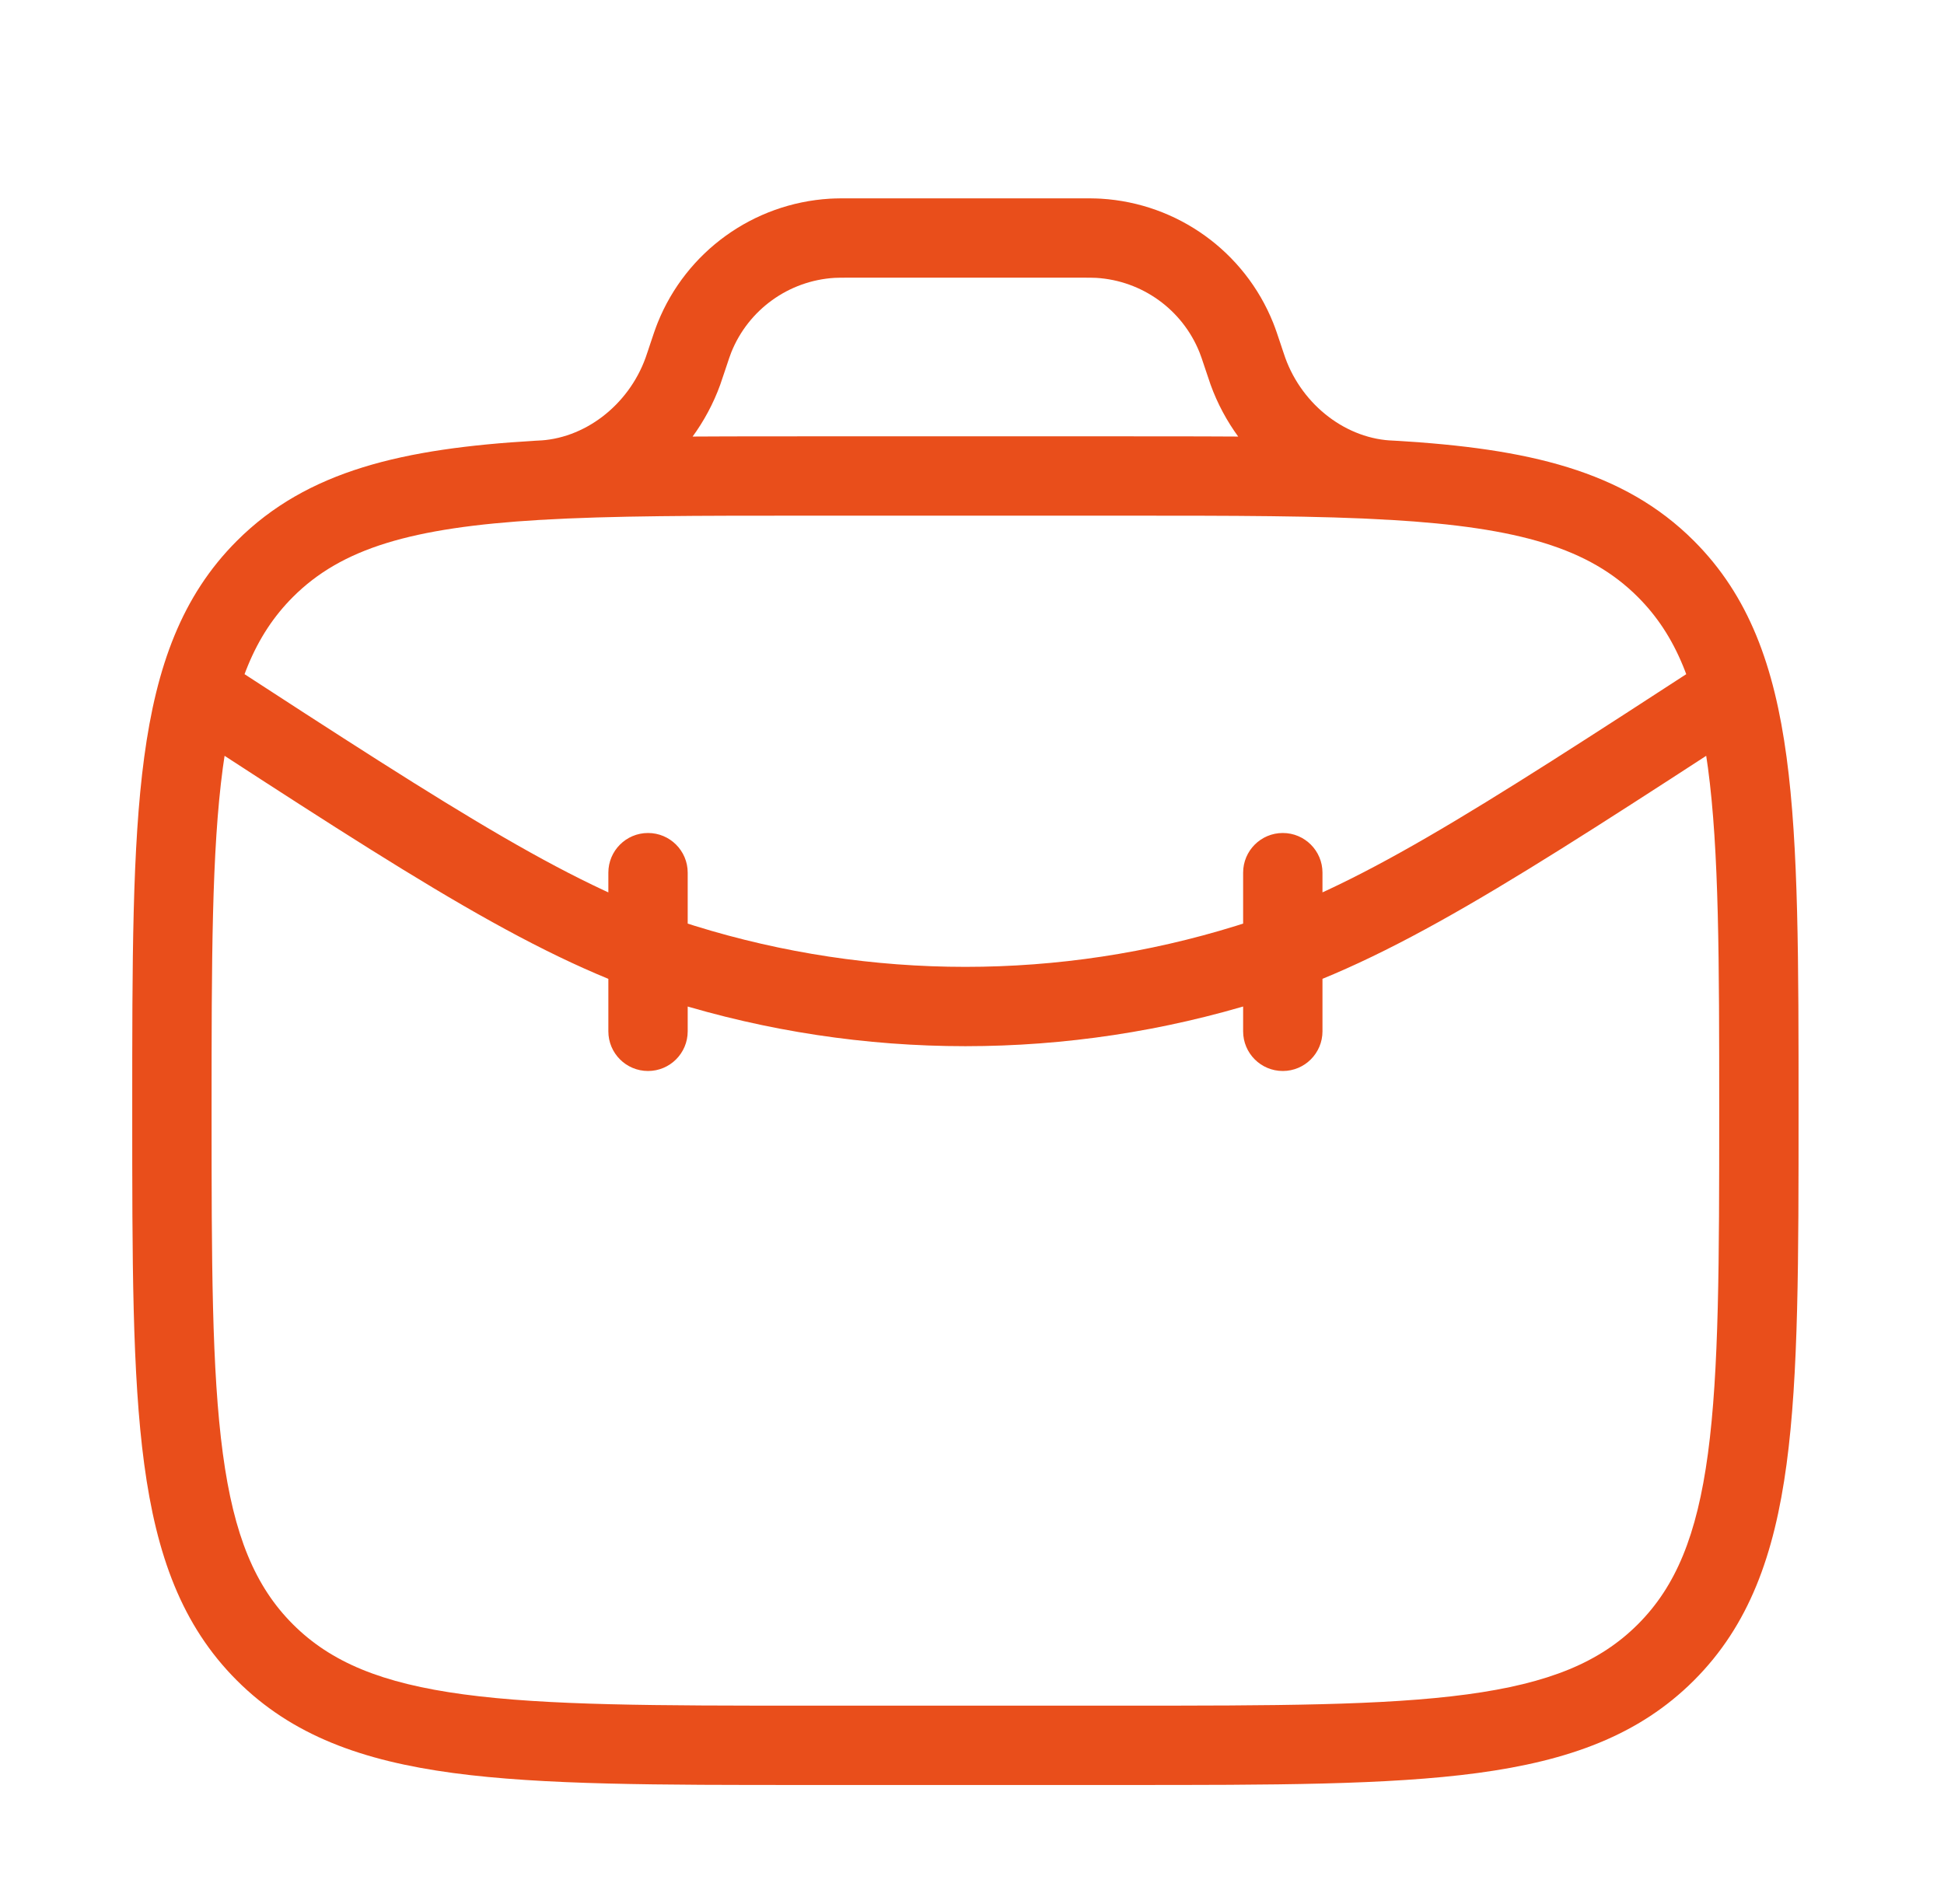 <svg width="49" height="48" viewBox="0 0 49 48" fill="none" xmlns="http://www.w3.org/2000/svg">
<path d="M41.99 14.343L41.283 15.05L41.99 14.343ZM6.677 14.343L5.97 13.636H5.97L6.677 14.343ZM31.334 9L30.385 9.316V9.316L31.334 9ZM31.385 9.154L32.334 8.838V8.838L31.385 9.154ZM17.283 9.154L16.334 8.838L16.334 8.838L17.283 9.154ZM17.334 9L16.385 8.684V8.684L17.334 9ZM17.212 9.361L18.153 9.701L18.153 9.701L17.212 9.361ZM31.456 9.361L32.396 9.02L32.396 9.02L31.456 9.361ZM27.693 6.007L27.632 7.005L27.693 6.007ZM31.162 8.508L30.234 8.881L30.234 8.881L31.162 8.508ZM20.975 6.007L20.915 5.009L20.975 6.007ZM17.506 8.508L16.578 8.135L17.506 8.508ZM44.202 18.278C44.665 17.977 44.797 17.358 44.495 16.895C44.194 16.431 43.575 16.3 43.112 16.601L44.202 18.278ZM31.454 24.294L31.751 25.249L31.454 24.294ZM5.555 16.601C5.092 16.3 4.473 16.431 4.172 16.895C3.871 17.358 4.002 17.977 4.465 18.278L5.555 16.601ZM17.213 24.294L16.916 25.249L17.213 24.294ZM17.334 22C17.334 21.448 16.886 21 16.334 21C15.781 21 15.334 21.448 15.334 22H17.334ZM15.334 26C15.334 26.552 15.781 27 16.334 27C16.886 27 17.334 26.552 17.334 26H15.334ZM33.334 22C33.334 21.448 32.886 21 32.334 21C31.781 21 31.334 21.448 31.334 22H33.334ZM31.334 26C31.334 26.552 31.781 27 32.334 27C32.886 27 33.334 26.552 33.334 26H31.334ZM20.334 13H28.334V11H20.334V13ZM28.334 43H20.334V45H28.334V43ZM20.334 43C16.534 43 13.785 42.998 11.689 42.716C9.621 42.438 8.339 41.904 7.384 40.95L5.97 42.364C7.358 43.752 9.133 44.39 11.422 44.698C13.683 45.002 16.59 45 20.334 45V43ZM3.333 28C3.333 31.743 3.331 34.651 3.635 36.911C3.943 39.201 4.581 40.976 5.97 42.364L7.384 40.95C6.429 39.995 5.895 38.712 5.617 36.645C5.336 34.548 5.333 31.799 5.333 28H3.333ZM43.334 28C43.334 31.799 43.331 34.548 43.05 36.645C42.772 38.712 42.238 39.995 41.283 40.95L42.697 42.364C44.086 40.976 44.724 39.201 45.032 36.911C45.336 34.651 45.334 31.743 45.334 28H43.334ZM28.334 45C32.077 45 34.984 45.002 37.245 44.698C39.534 44.39 41.309 43.752 42.697 42.364L41.283 40.95C40.328 41.904 39.046 42.438 36.978 42.716C34.882 42.998 32.133 43 28.334 43V45ZM45.334 28C45.334 24.257 45.336 21.349 45.032 19.089C44.724 16.799 44.086 15.024 42.697 13.636L41.283 15.05C42.238 16.005 42.772 17.287 43.05 19.355C43.331 21.451 43.334 24.201 43.334 28H45.334ZM5.333 28C5.333 24.201 5.336 21.451 5.617 19.355C5.895 17.287 6.429 16.005 7.384 15.05L5.97 13.636C4.581 15.024 3.943 16.799 3.635 19.089C3.331 21.349 3.333 24.257 3.333 28H5.333ZM28.334 13C31.056 13 33.246 13 35.056 13.107L35.174 11.111C33.292 11 31.035 11 28.334 11V13ZM35.056 13.107C38.301 13.299 40.059 13.826 41.283 15.05L42.697 13.636C40.921 11.859 38.505 11.307 35.174 11.111L35.056 13.107ZM20.334 11C17.632 11 15.374 11 13.493 11.111L13.611 13.107C15.421 13 17.611 13 20.334 13V11ZM13.493 11.111C10.162 11.307 7.746 11.859 5.97 13.636L7.384 15.05C8.608 13.826 10.366 13.299 13.611 13.107L13.493 11.111ZM21.496 7H27.172V5H21.496V7ZM30.385 9.316L30.437 9.47L32.334 8.838L32.283 8.684L30.385 9.316ZM18.231 9.47L18.283 9.316L16.385 8.684L16.334 8.838L18.231 9.47ZM16.334 8.838C16.297 8.949 16.284 8.988 16.272 9.02L18.153 9.701C18.175 9.638 18.198 9.571 18.231 9.47L16.334 8.838ZM16.272 9.02C15.836 10.225 14.718 11.079 13.527 11.109L13.577 13.109C15.68 13.055 17.468 11.594 18.153 9.701L16.272 9.02ZM30.437 9.47C30.47 9.57 30.493 9.638 30.515 9.701L32.396 9.02C32.384 8.988 32.371 8.948 32.334 8.838L30.437 9.47ZM30.515 9.701C31.2 11.594 32.987 13.055 35.09 13.109L35.141 11.109C33.949 11.079 32.832 10.226 32.396 9.02L30.515 9.701ZM27.172 7C27.452 7 27.549 7 27.632 7.005L27.753 5.009C27.595 5 27.425 5 27.172 5V7ZM32.283 8.684C32.203 8.443 32.149 8.282 32.09 8.135L30.234 8.881C30.265 8.958 30.297 9.05 30.385 9.316L32.283 8.684ZM27.632 7.005C28.789 7.076 29.802 7.806 30.234 8.881L32.09 8.135C31.37 6.343 29.681 5.126 27.753 5.009L27.632 7.005ZM21.496 5C21.243 5 21.073 5 20.915 5.009L21.036 7.005C21.119 7 21.216 7 21.496 7V5ZM18.283 9.316C18.371 9.051 18.402 8.958 18.433 8.881L16.578 8.135C16.519 8.282 16.465 8.443 16.385 8.684L18.283 9.316ZM20.915 5.009C18.987 5.126 17.298 6.343 16.578 8.135L18.433 8.881C18.866 7.806 19.879 7.076 21.036 7.005L20.915 5.009ZM43.112 16.601C37.042 20.547 34.167 22.405 31.158 23.34L31.751 25.249C35.088 24.213 38.233 22.158 44.202 18.278L43.112 16.601ZM4.465 18.278C10.434 22.158 13.579 24.213 16.916 25.249L17.509 23.34C14.5 22.405 11.625 20.547 5.555 16.601L4.465 18.278ZM31.158 23.34C26.713 24.72 21.954 24.72 17.509 23.34L16.916 25.249C21.747 26.75 26.92 26.75 31.751 25.249L31.158 23.34ZM15.334 22V26H17.334V22H15.334ZM31.334 22V26H33.334V22H31.334Z" fill="#E94E1B"/>
</svg>
